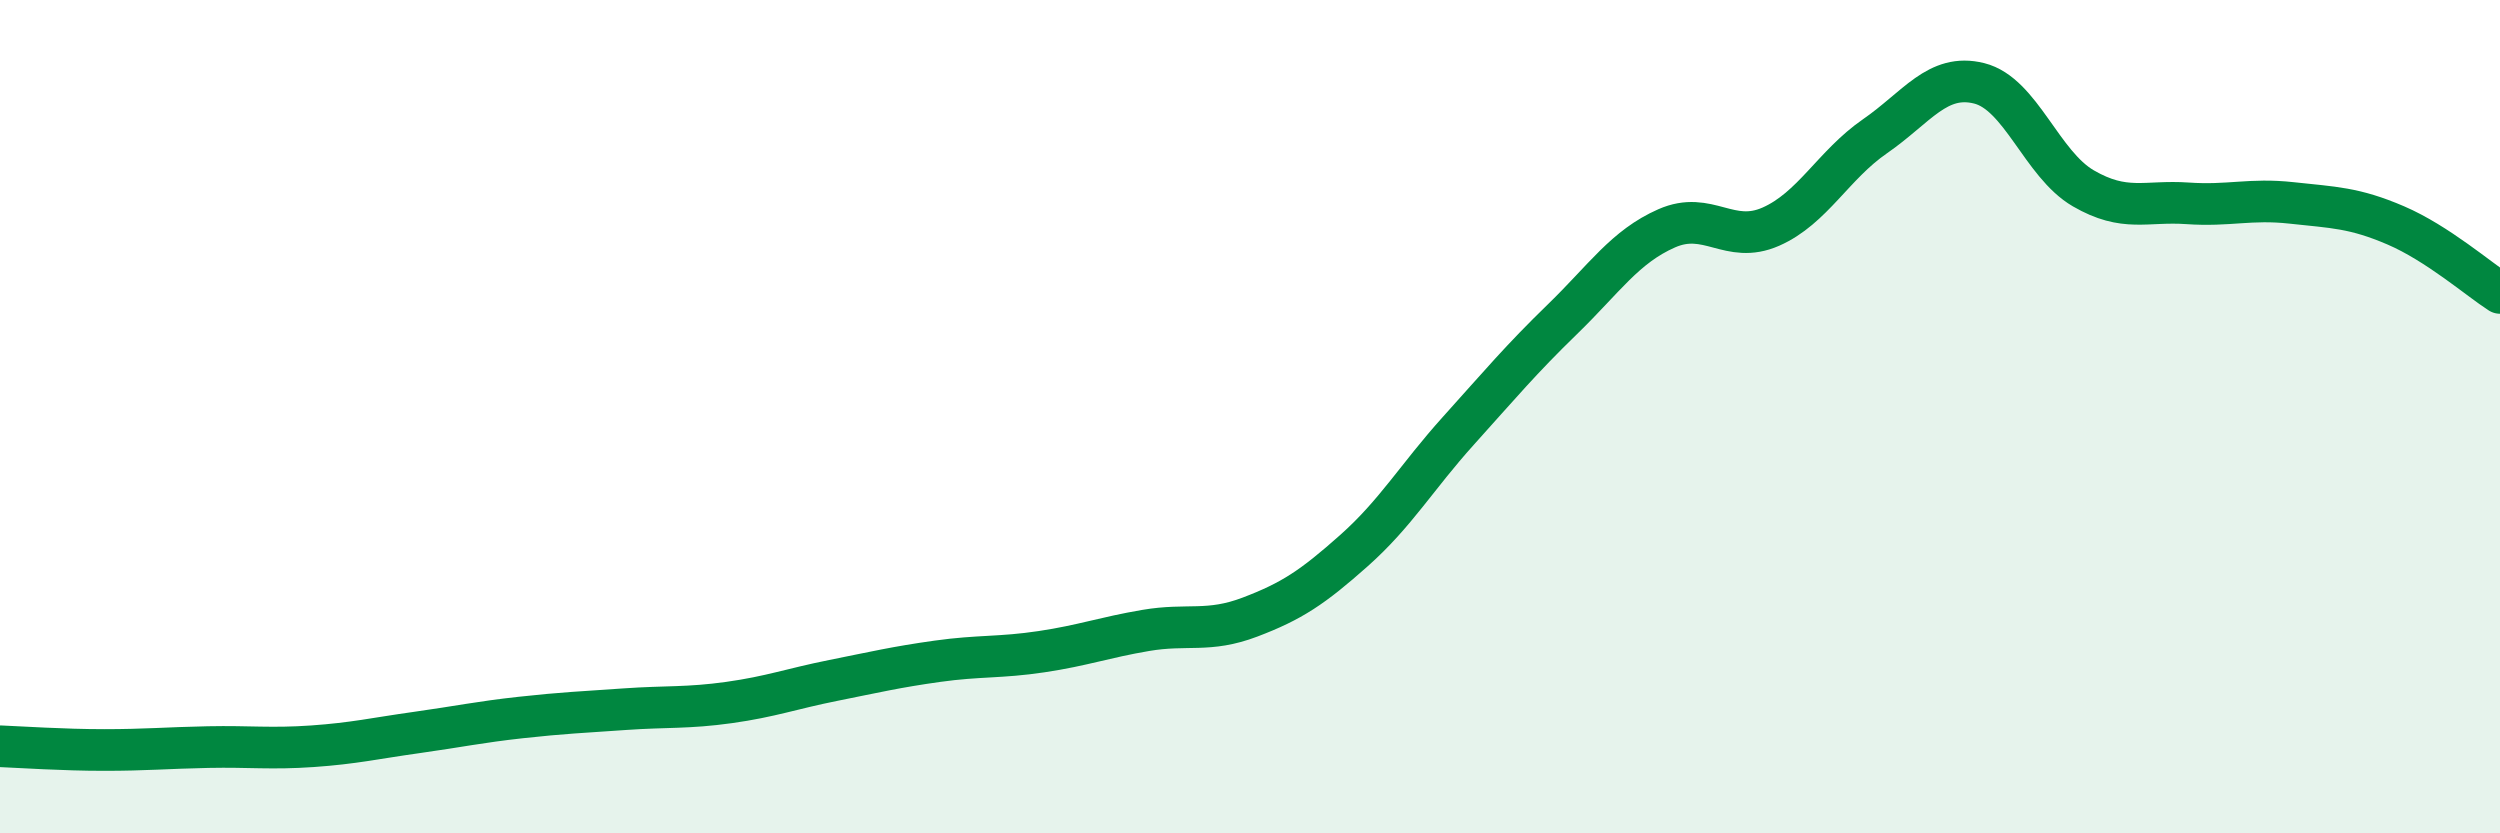 
    <svg width="60" height="20" viewBox="0 0 60 20" xmlns="http://www.w3.org/2000/svg">
      <path
        d="M 0,17.91 C 0.5,17.93 1.5,18 2.5,18 C 3.5,18 4,17.95 5,17.93 C 6,17.91 6.5,17.98 7.5,17.91 C 8.5,17.84 9,17.72 10,17.58 C 11,17.44 11.5,17.33 12.5,17.22 C 13.5,17.11 14,17.09 15,17.02 C 16,16.95 16.5,17 17.5,16.86 C 18.5,16.72 19,16.53 20,16.33 C 21,16.13 21.5,16.01 22.5,15.87 C 23.5,15.73 24,15.79 25,15.64 C 26,15.49 26.5,15.3 27.5,15.13 C 28.5,14.96 29,15.19 30,14.81 C 31,14.43 31.5,14.1 32.5,13.21 C 33.5,12.32 34,11.45 35,10.34 C 36,9.23 36.5,8.63 37.5,7.66 C 38.5,6.69 39,5.92 40,5.48 C 41,5.04 41.5,5.88 42.5,5.44 C 43.5,5 44,3.96 45,3.27 C 46,2.58 46.5,1.75 47.5,2 C 48.5,2.25 49,3.94 50,4.52 C 51,5.1 51.5,4.81 52.5,4.88 C 53.5,4.95 54,4.76 55,4.87 C 56,4.98 56.5,4.98 57.5,5.41 C 58.5,5.84 59.5,6.71 60,7.03L60 20L0 20Z"
        fill="#008740"
        opacity="0.1"
        stroke-linecap="round"
        stroke-linejoin="round"
      />
      <path
        d="M 0,17.91 C 0.5,17.93 1.5,18 2.5,18 C 3.5,18 4,17.95 5,17.93 C 6,17.91 6.5,17.98 7.5,17.91 C 8.5,17.84 9,17.72 10,17.58 C 11,17.44 11.5,17.33 12.5,17.22 C 13.5,17.11 14,17.09 15,17.02 C 16,16.95 16.5,17 17.5,16.86 C 18.5,16.72 19,16.53 20,16.33 C 21,16.13 21.5,16.01 22.5,15.87 C 23.5,15.73 24,15.79 25,15.64 C 26,15.49 26.5,15.3 27.5,15.13 C 28.5,14.96 29,15.19 30,14.81 C 31,14.43 31.5,14.1 32.5,13.21 C 33.5,12.32 34,11.45 35,10.34 C 36,9.23 36.5,8.63 37.5,7.66 C 38.5,6.69 39,5.92 40,5.48 C 41,5.04 41.5,5.88 42.5,5.44 C 43.5,5 44,3.96 45,3.27 C 46,2.58 46.5,1.75 47.5,2 C 48.5,2.25 49,3.94 50,4.52 C 51,5.1 51.5,4.81 52.5,4.88 C 53.5,4.95 54,4.76 55,4.87 C 56,4.98 56.5,4.98 57.5,5.41 C 58.5,5.84 59.5,6.71 60,7.03"
        stroke="#008740"
        stroke-width="1"
        fill="none"
        stroke-linecap="round"
        stroke-linejoin="round"
      />
    </svg>
  